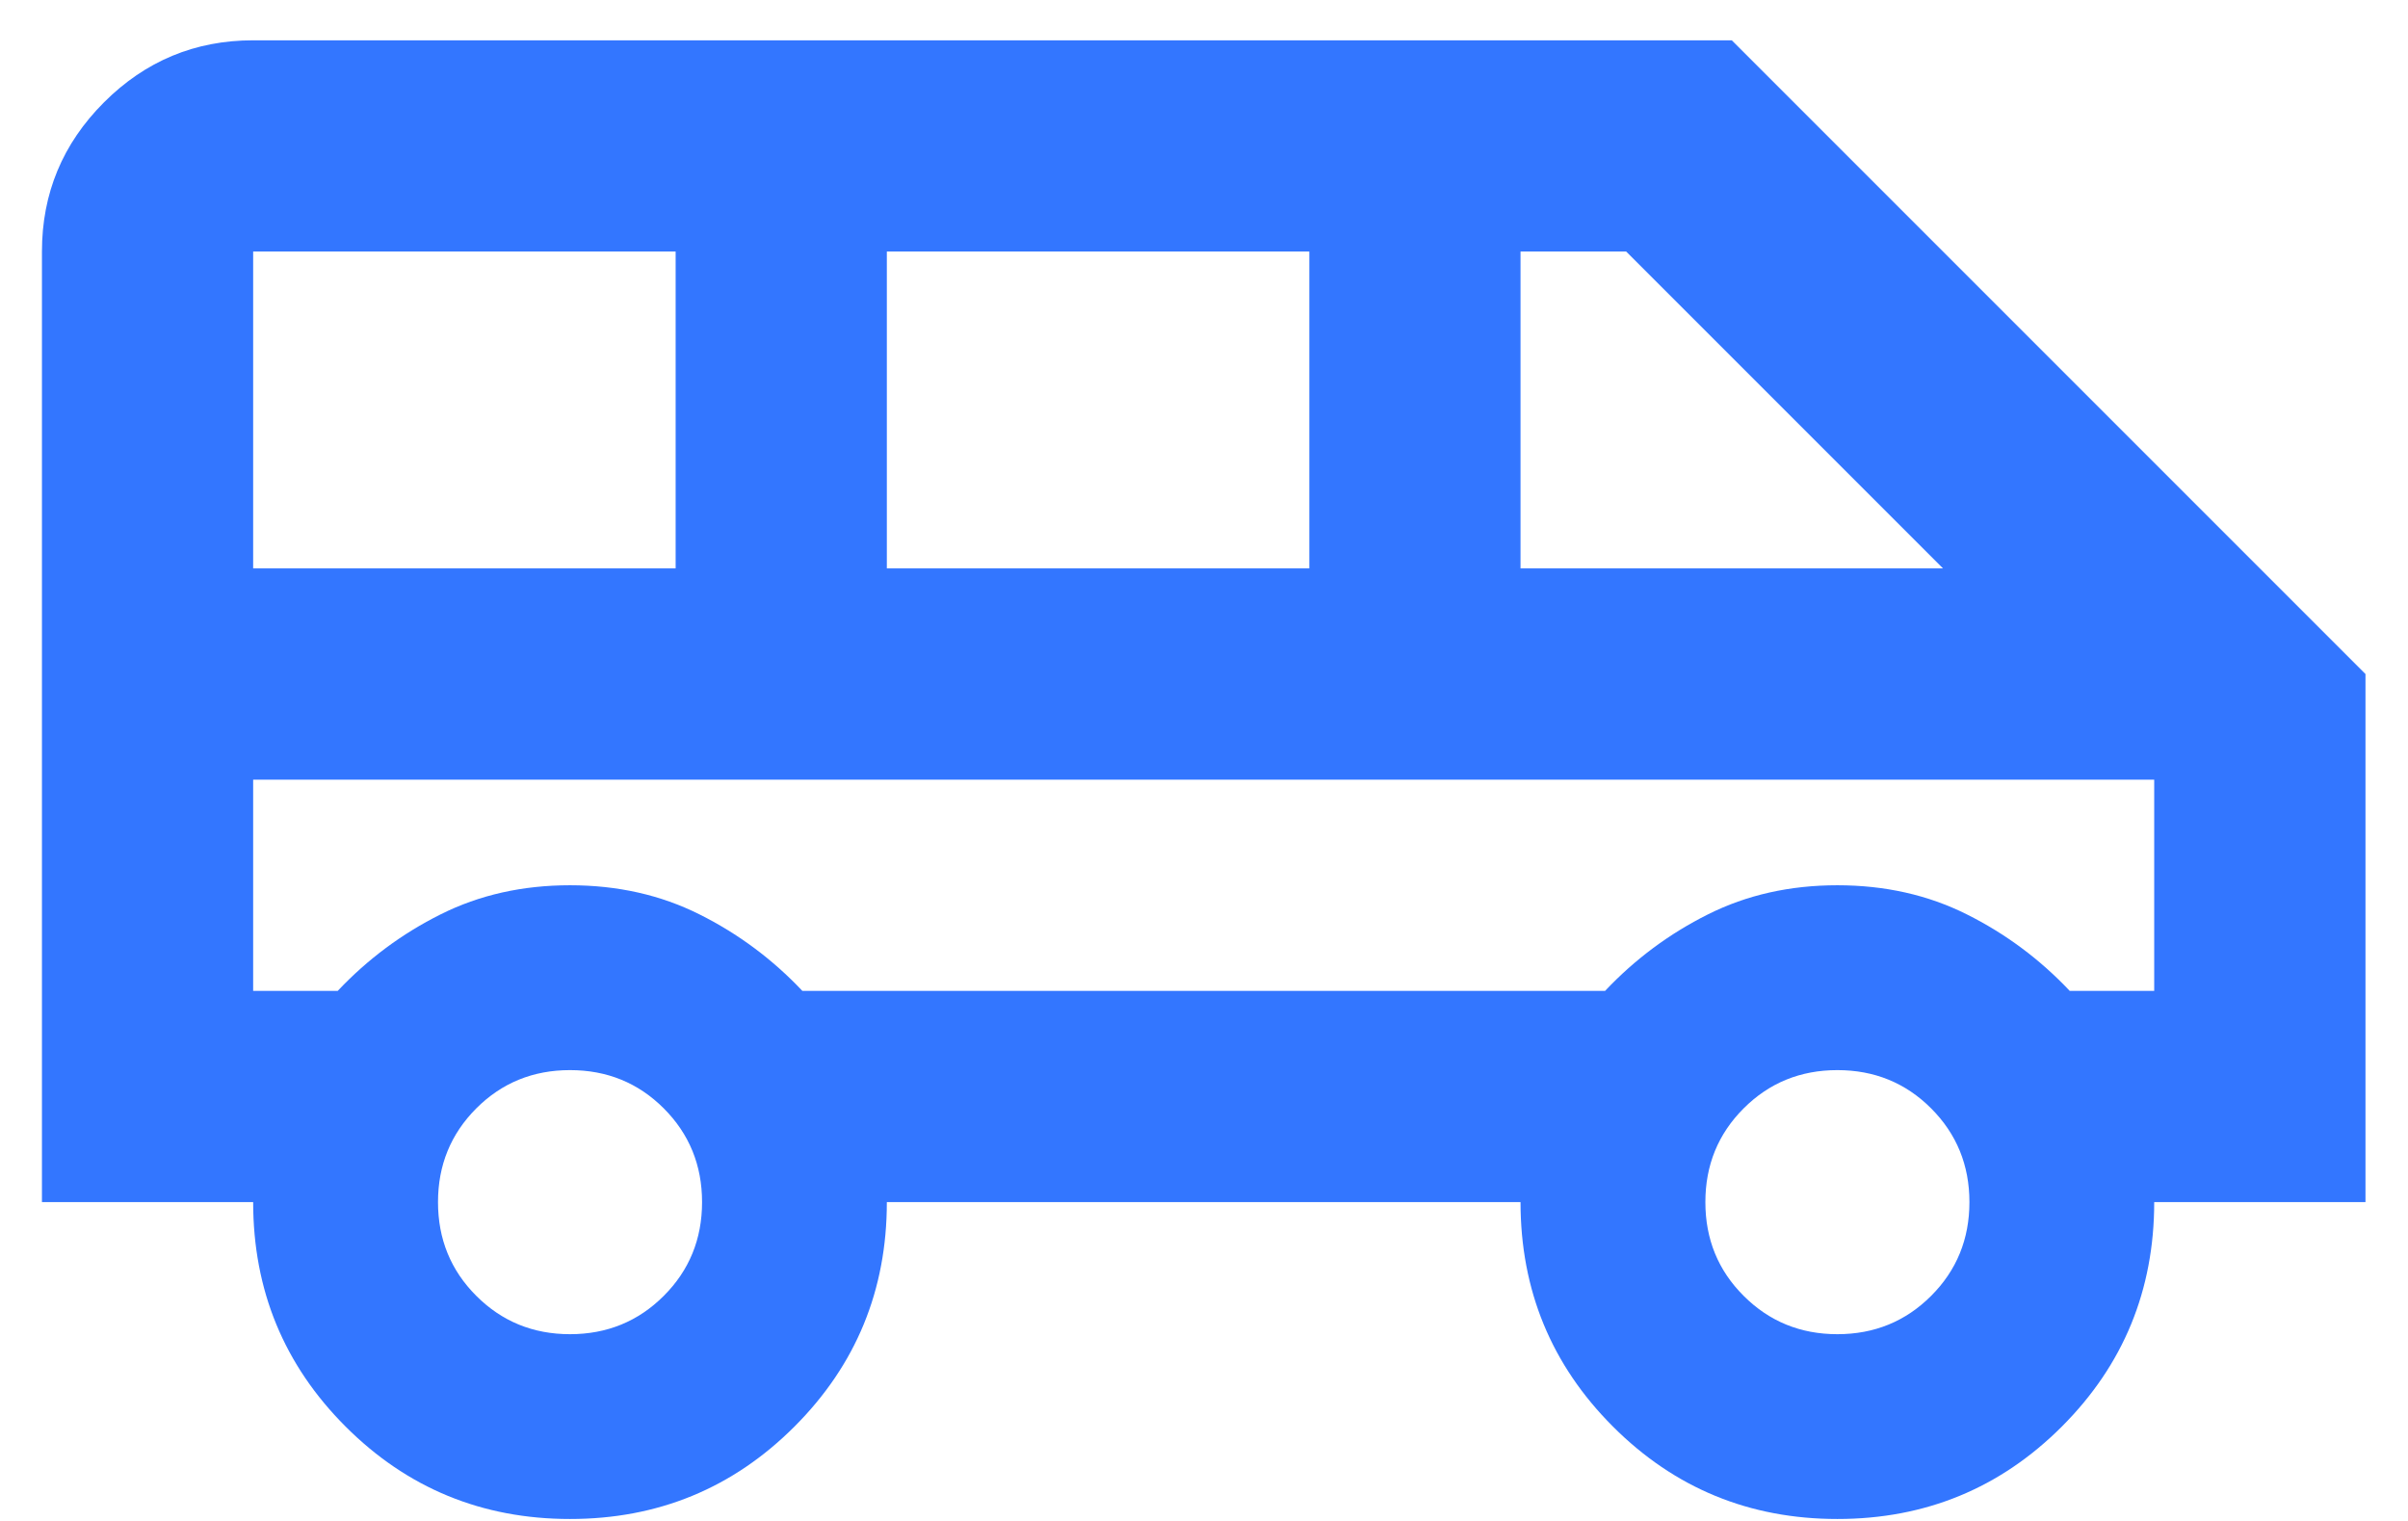 <svg width="38" height="24" viewBox="0 0 38 24" fill="none" xmlns="http://www.w3.org/2000/svg">
<path d="M8.995 23.969C7.607 23.969 6.426 23.483 5.454 22.511C4.482 21.539 3.995 20.358 3.995 18.969H0.662V3.969C0.662 3.053 0.988 2.268 1.641 1.615C2.294 0.962 3.079 0.636 3.995 0.636H27.329L37.329 10.636V18.969H33.995C33.995 20.358 33.509 21.539 32.537 22.511C31.565 23.483 30.384 23.969 28.995 23.969C27.607 23.969 26.426 23.483 25.454 22.511C24.482 21.539 23.995 20.358 23.995 18.969H13.995C13.995 20.358 13.509 21.539 12.537 22.511C11.565 23.483 10.384 23.969 8.995 23.969ZM23.995 8.969H30.662L25.662 3.969H23.995V8.969ZM13.995 8.969H20.662V3.969H13.995V8.969ZM3.995 8.969H10.662V3.969H3.995V8.969ZM8.995 21.053C9.579 21.053 10.072 20.851 10.475 20.448C10.877 20.046 11.079 19.553 11.079 18.969C11.079 18.386 10.877 17.893 10.475 17.49C10.072 17.087 9.579 16.886 8.995 16.886C8.412 16.886 7.919 17.087 7.516 17.49C7.114 17.893 6.912 18.386 6.912 18.969C6.912 19.553 7.114 20.046 7.516 20.448C7.919 20.851 8.412 21.053 8.995 21.053ZM28.995 21.053C29.579 21.053 30.072 20.851 30.475 20.448C30.877 20.046 31.079 19.553 31.079 18.969C31.079 18.386 30.877 17.893 30.475 17.49C30.072 17.087 29.579 16.886 28.995 16.886C28.412 16.886 27.919 17.087 27.516 17.49C27.113 17.893 26.912 18.386 26.912 18.969C26.912 19.553 27.113 20.046 27.516 20.448C27.919 20.851 28.412 21.053 28.995 21.053ZM3.995 15.636H5.329C5.801 15.136 6.343 14.733 6.954 14.428C7.565 14.122 8.245 13.969 8.995 13.969C9.745 13.969 10.426 14.122 11.037 14.428C11.648 14.733 12.19 15.136 12.662 15.636H25.329C25.801 15.136 26.343 14.733 26.954 14.428C27.565 14.122 28.245 13.969 28.995 13.969C29.745 13.969 30.426 14.122 31.037 14.428C31.648 14.733 32.19 15.136 32.662 15.636H33.995V12.303H3.995V15.636Z" fill="#3376FF"/>
</svg>
